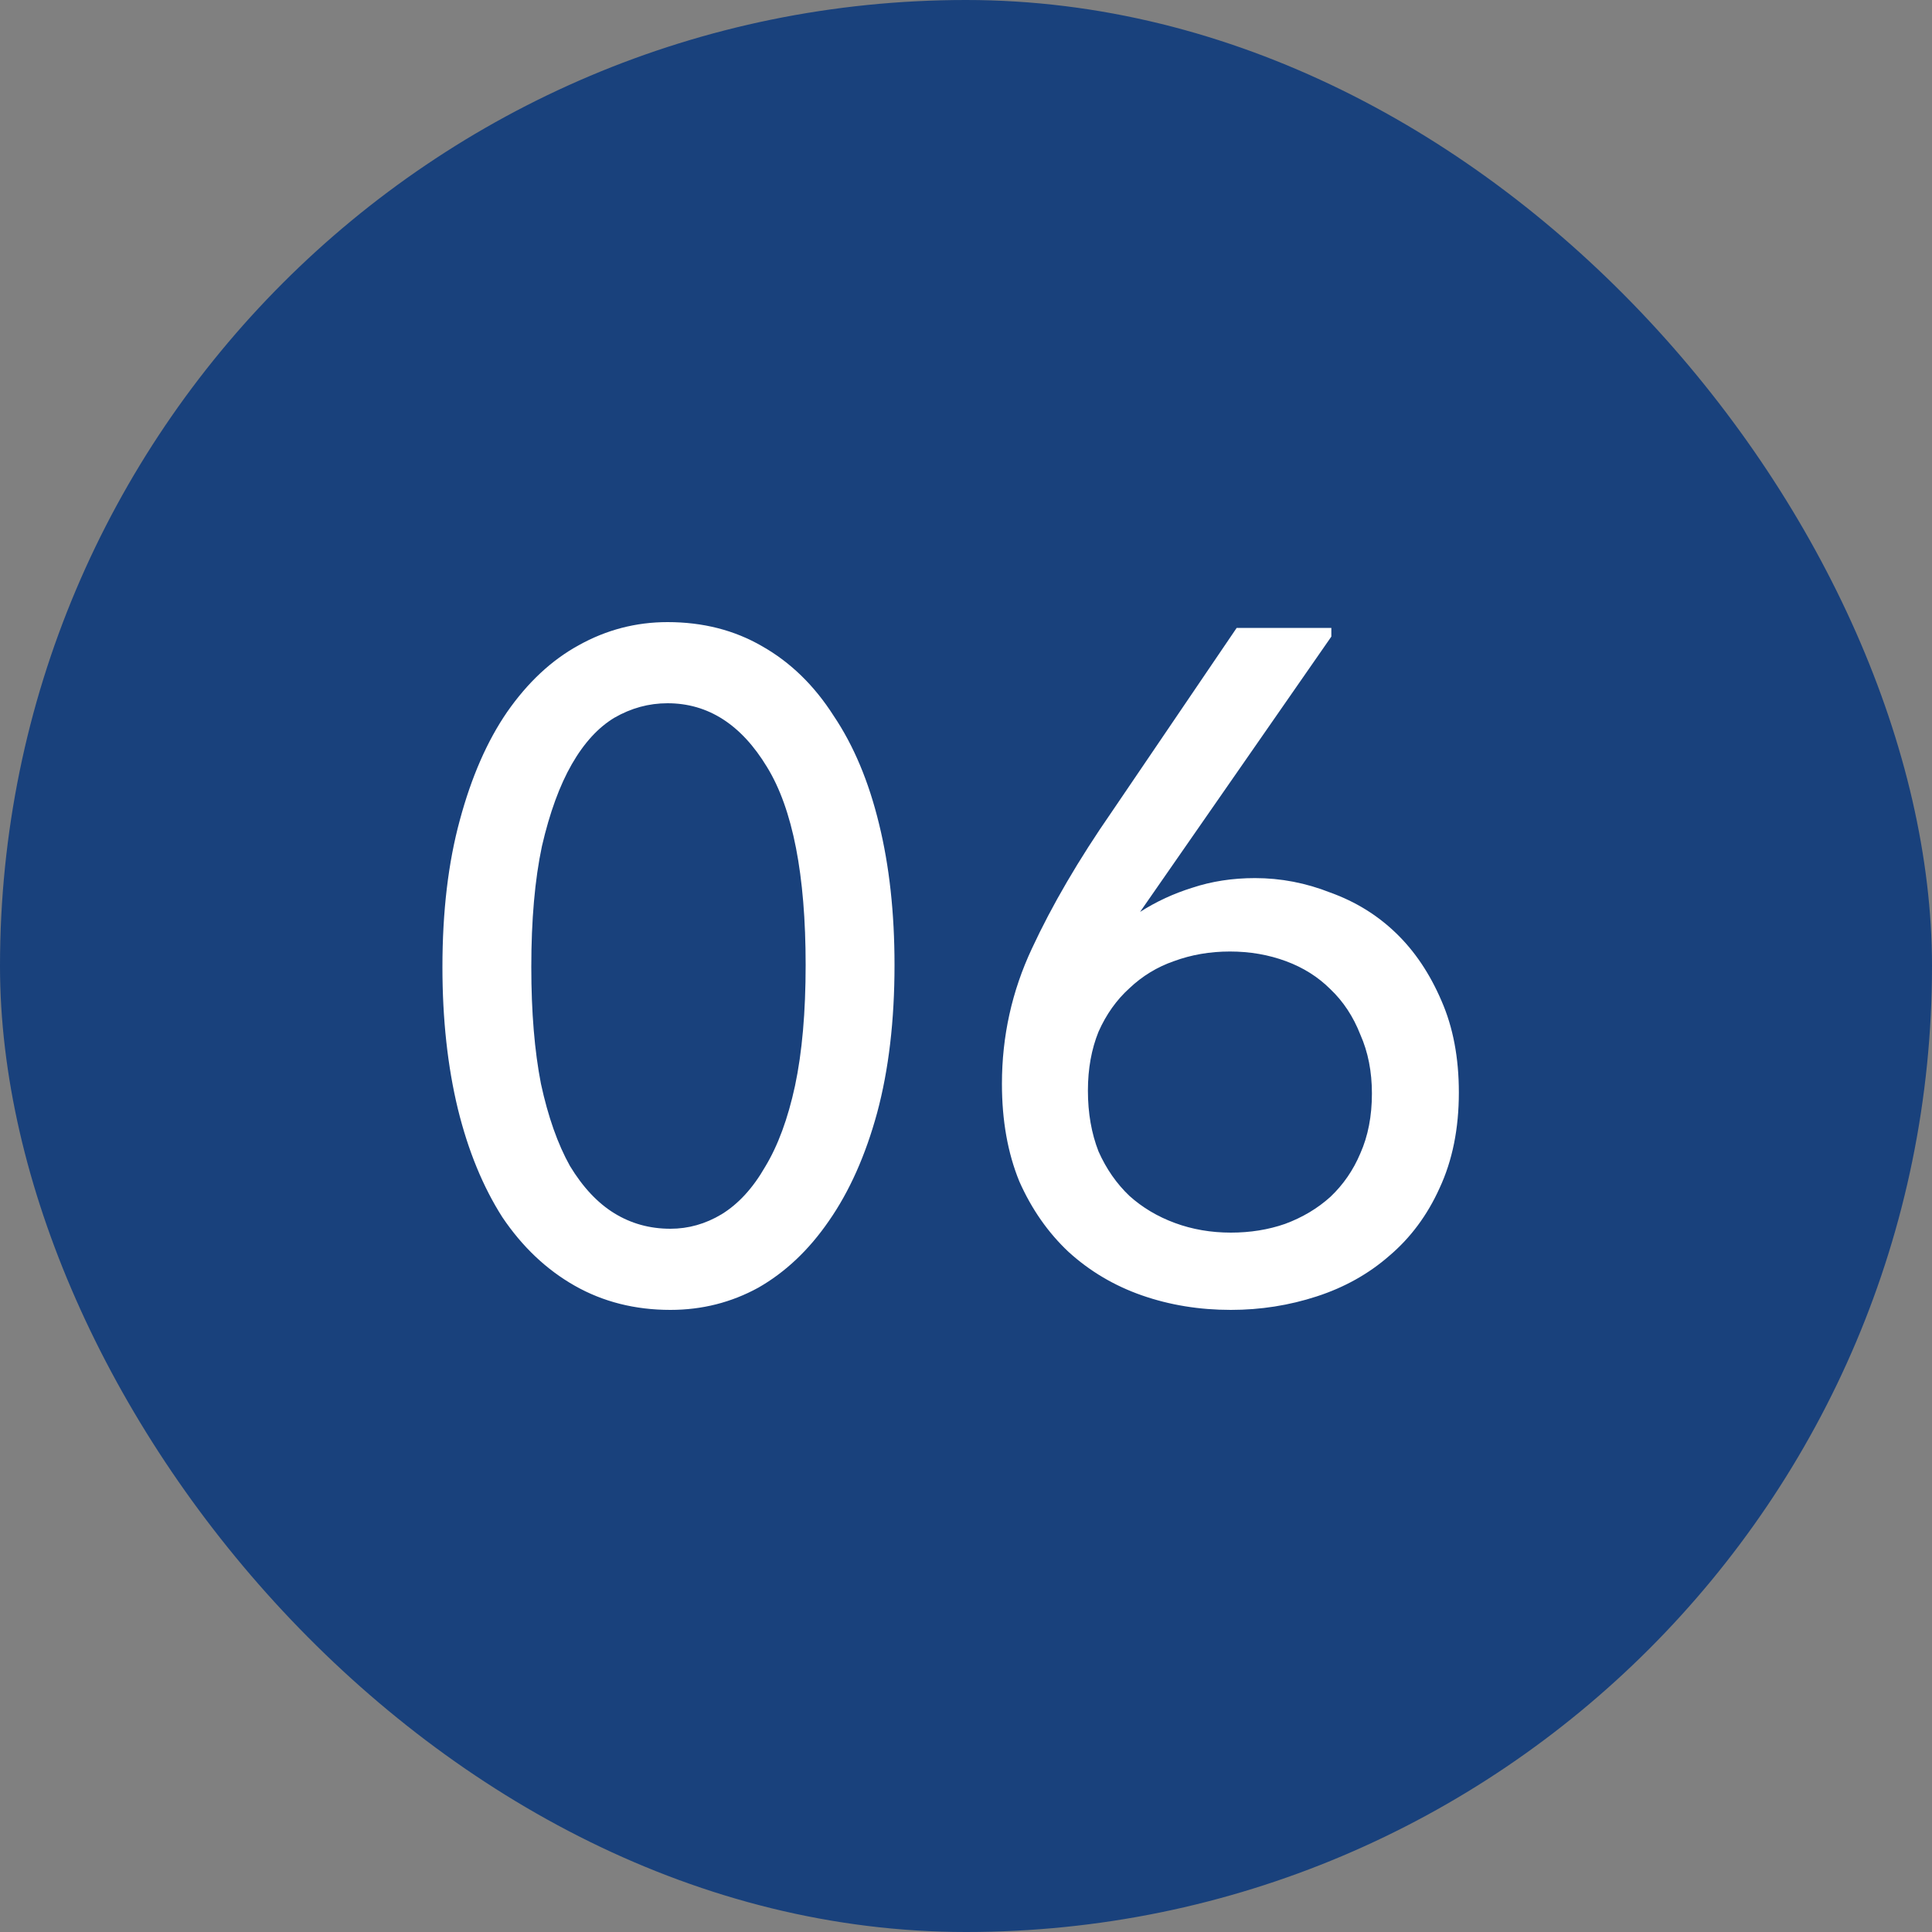 <?xml version="1.0" encoding="UTF-8"?> <svg xmlns="http://www.w3.org/2000/svg" width="40" height="40" viewBox="0 0 40 40" fill="none"><rect x="0" y="0" width="40" height="40" fill="#808080" stroke="none"/><rect width="40" height="40" rx="20" fill="#19417C"></rect><path d="M13.88 27.12C13.147 27.12 12.487 26.953 11.9 26.62C11.313 26.287 10.813 25.813 10.4 25.2C10 24.573 9.693 23.827 9.48 22.96C9.267 22.08 9.16 21.1 9.16 20.02C9.16 18.873 9.28 17.86 9.52 16.98C9.76 16.087 10.087 15.34 10.5 14.74C10.927 14.127 11.42 13.667 11.98 13.36C12.553 13.04 13.167 12.88 13.82 12.88C14.553 12.88 15.207 13.047 15.78 13.38C16.367 13.713 16.86 14.193 17.26 14.82C17.673 15.433 17.987 16.18 18.2 17.06C18.413 17.927 18.52 18.9 18.52 19.98C18.52 21.127 18.4 22.147 18.16 23.04C17.92 23.92 17.587 24.667 17.16 25.28C16.747 25.88 16.26 26.34 15.7 26.66C15.14 26.967 14.533 27.12 13.88 27.12ZM13.88 25.44C14.253 25.44 14.607 25.34 14.94 25.14C15.287 24.927 15.587 24.6 15.84 24.16C16.107 23.72 16.313 23.16 16.46 22.48C16.607 21.787 16.68 20.953 16.68 19.98C16.68 18.113 16.413 16.747 15.88 15.88C15.347 15 14.66 14.56 13.82 14.56C13.433 14.56 13.067 14.66 12.72 14.86C12.387 15.06 12.093 15.38 11.84 15.82C11.587 16.26 11.38 16.827 11.22 17.52C11.073 18.213 11 19.047 11 20.02C11 20.953 11.067 21.76 11.2 22.44C11.347 23.12 11.547 23.687 11.8 24.14C12.067 24.58 12.373 24.907 12.72 25.12C13.067 25.333 13.453 25.44 13.88 25.44ZM25.484 27.12C24.831 27.12 24.218 27.02 23.644 26.82C23.071 26.62 22.564 26.32 22.124 25.92C21.698 25.52 21.358 25.033 21.104 24.46C20.864 23.873 20.744 23.2 20.744 22.44C20.744 21.453 20.951 20.52 21.364 19.64C21.778 18.747 22.331 17.8 23.024 16.8L25.604 13H27.564V13.18L23.604 18.88C23.938 18.667 24.298 18.5 24.684 18.38C25.084 18.247 25.518 18.18 25.984 18.18C26.518 18.18 27.038 18.28 27.544 18.48C28.064 18.667 28.518 18.947 28.904 19.32C29.291 19.693 29.604 20.16 29.844 20.72C30.084 21.267 30.204 21.9 30.204 22.62C30.204 23.367 30.071 24.027 29.804 24.6C29.551 25.16 29.204 25.627 28.764 26C28.338 26.373 27.838 26.653 27.264 26.84C26.691 27.027 26.098 27.12 25.484 27.12ZM25.484 25.52C25.884 25.52 26.258 25.46 26.604 25.34C26.964 25.207 27.278 25.02 27.544 24.78C27.811 24.527 28.018 24.227 28.164 23.88C28.324 23.52 28.404 23.107 28.404 22.64C28.404 22.187 28.324 21.78 28.164 21.42C28.018 21.047 27.811 20.733 27.544 20.48C27.291 20.227 26.984 20.033 26.624 19.9C26.264 19.767 25.878 19.7 25.464 19.7C25.051 19.7 24.664 19.767 24.304 19.9C23.958 20.02 23.651 20.207 23.384 20.46C23.118 20.7 22.904 21 22.744 21.36C22.598 21.72 22.524 22.127 22.524 22.58C22.524 23.047 22.598 23.467 22.744 23.84C22.904 24.2 23.118 24.507 23.384 24.76C23.651 25 23.964 25.187 24.324 25.32C24.684 25.453 25.071 25.52 25.484 25.52Z" fill="white"></path></svg> 